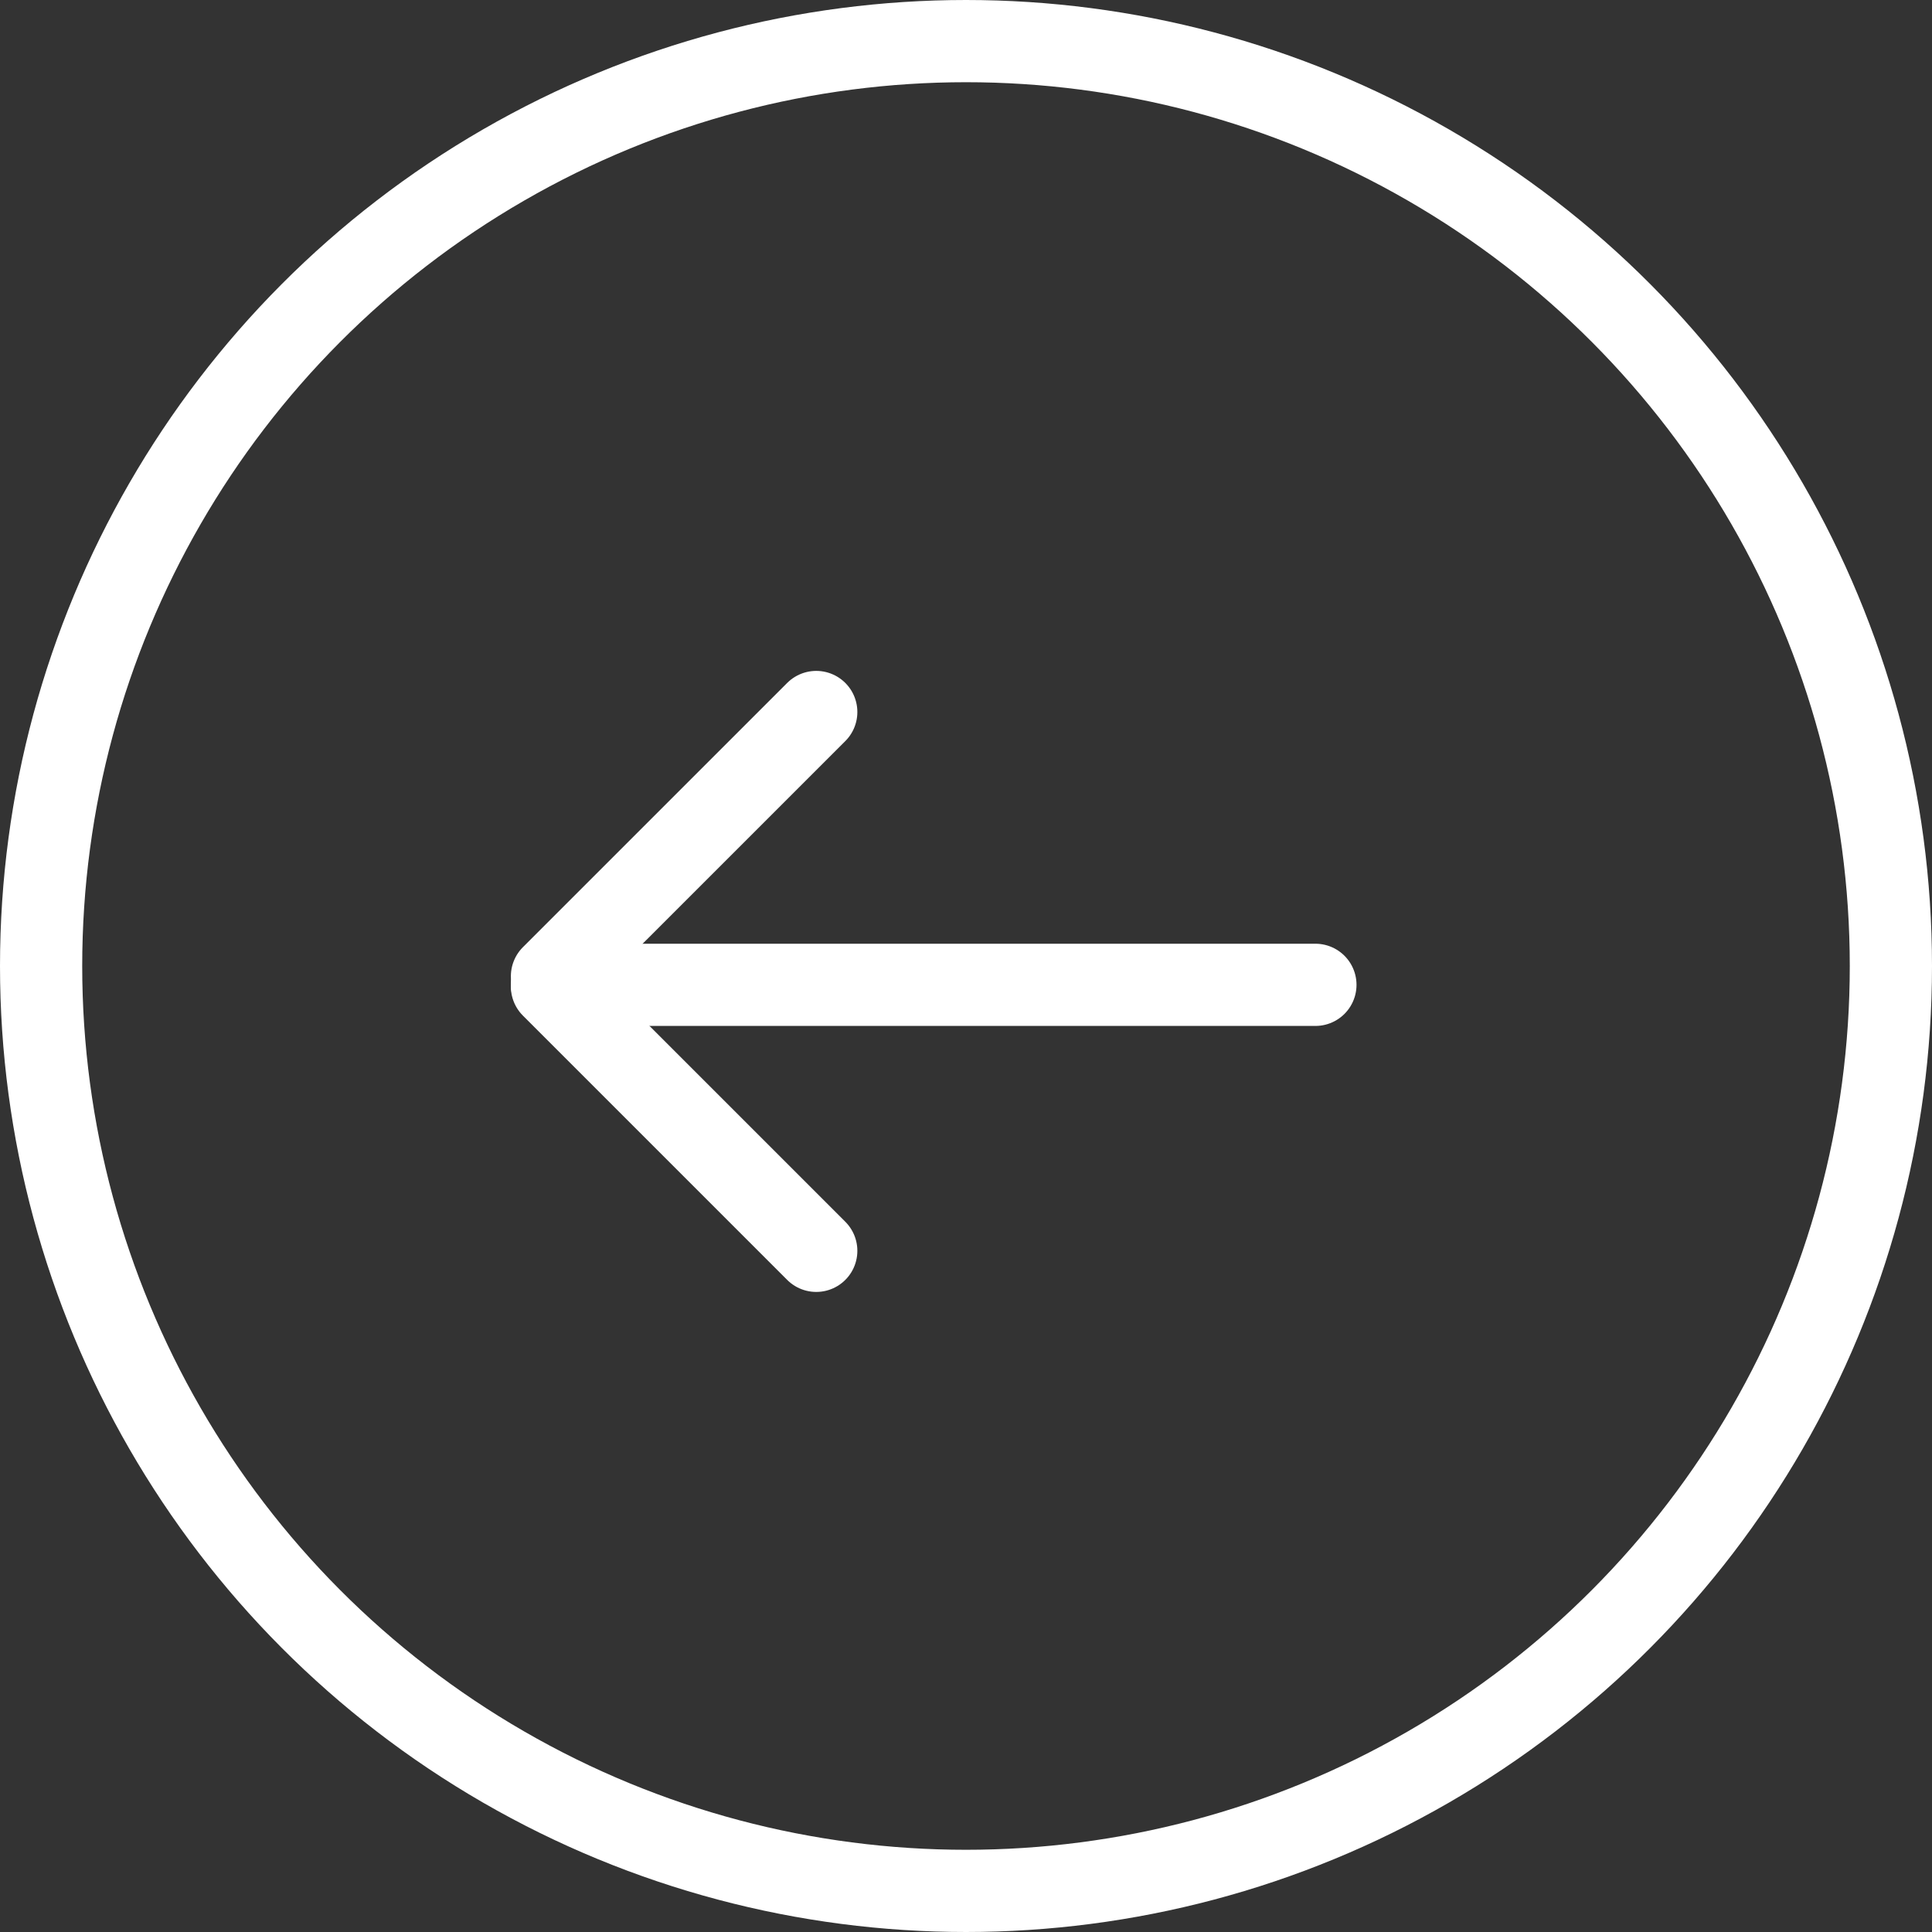 <svg xmlns="http://www.w3.org/2000/svg" width="47" height="47" viewBox="0 0 47 47" fill="none">
<rect x="0" y="0" width="47" height="47" fill="#333333" stroke="none"/>
<circle cx="23.5" cy="23.5" r="22.5" transform="matrix(-1 0 0 1 47 0)" stroke="white" stroke-width="2"/>
<path d="M32 23.958L13.429 23.958" stroke="white" stroke-width="2" stroke-linecap="round"/>
<path d="M19.857 17.321L13.428 23.749" stroke="white" stroke-width="2" stroke-linecap="round"/>
<path d="M13.428 24L19.857 30.429" stroke="white" stroke-width="2" stroke-linecap="round"/>
</svg>